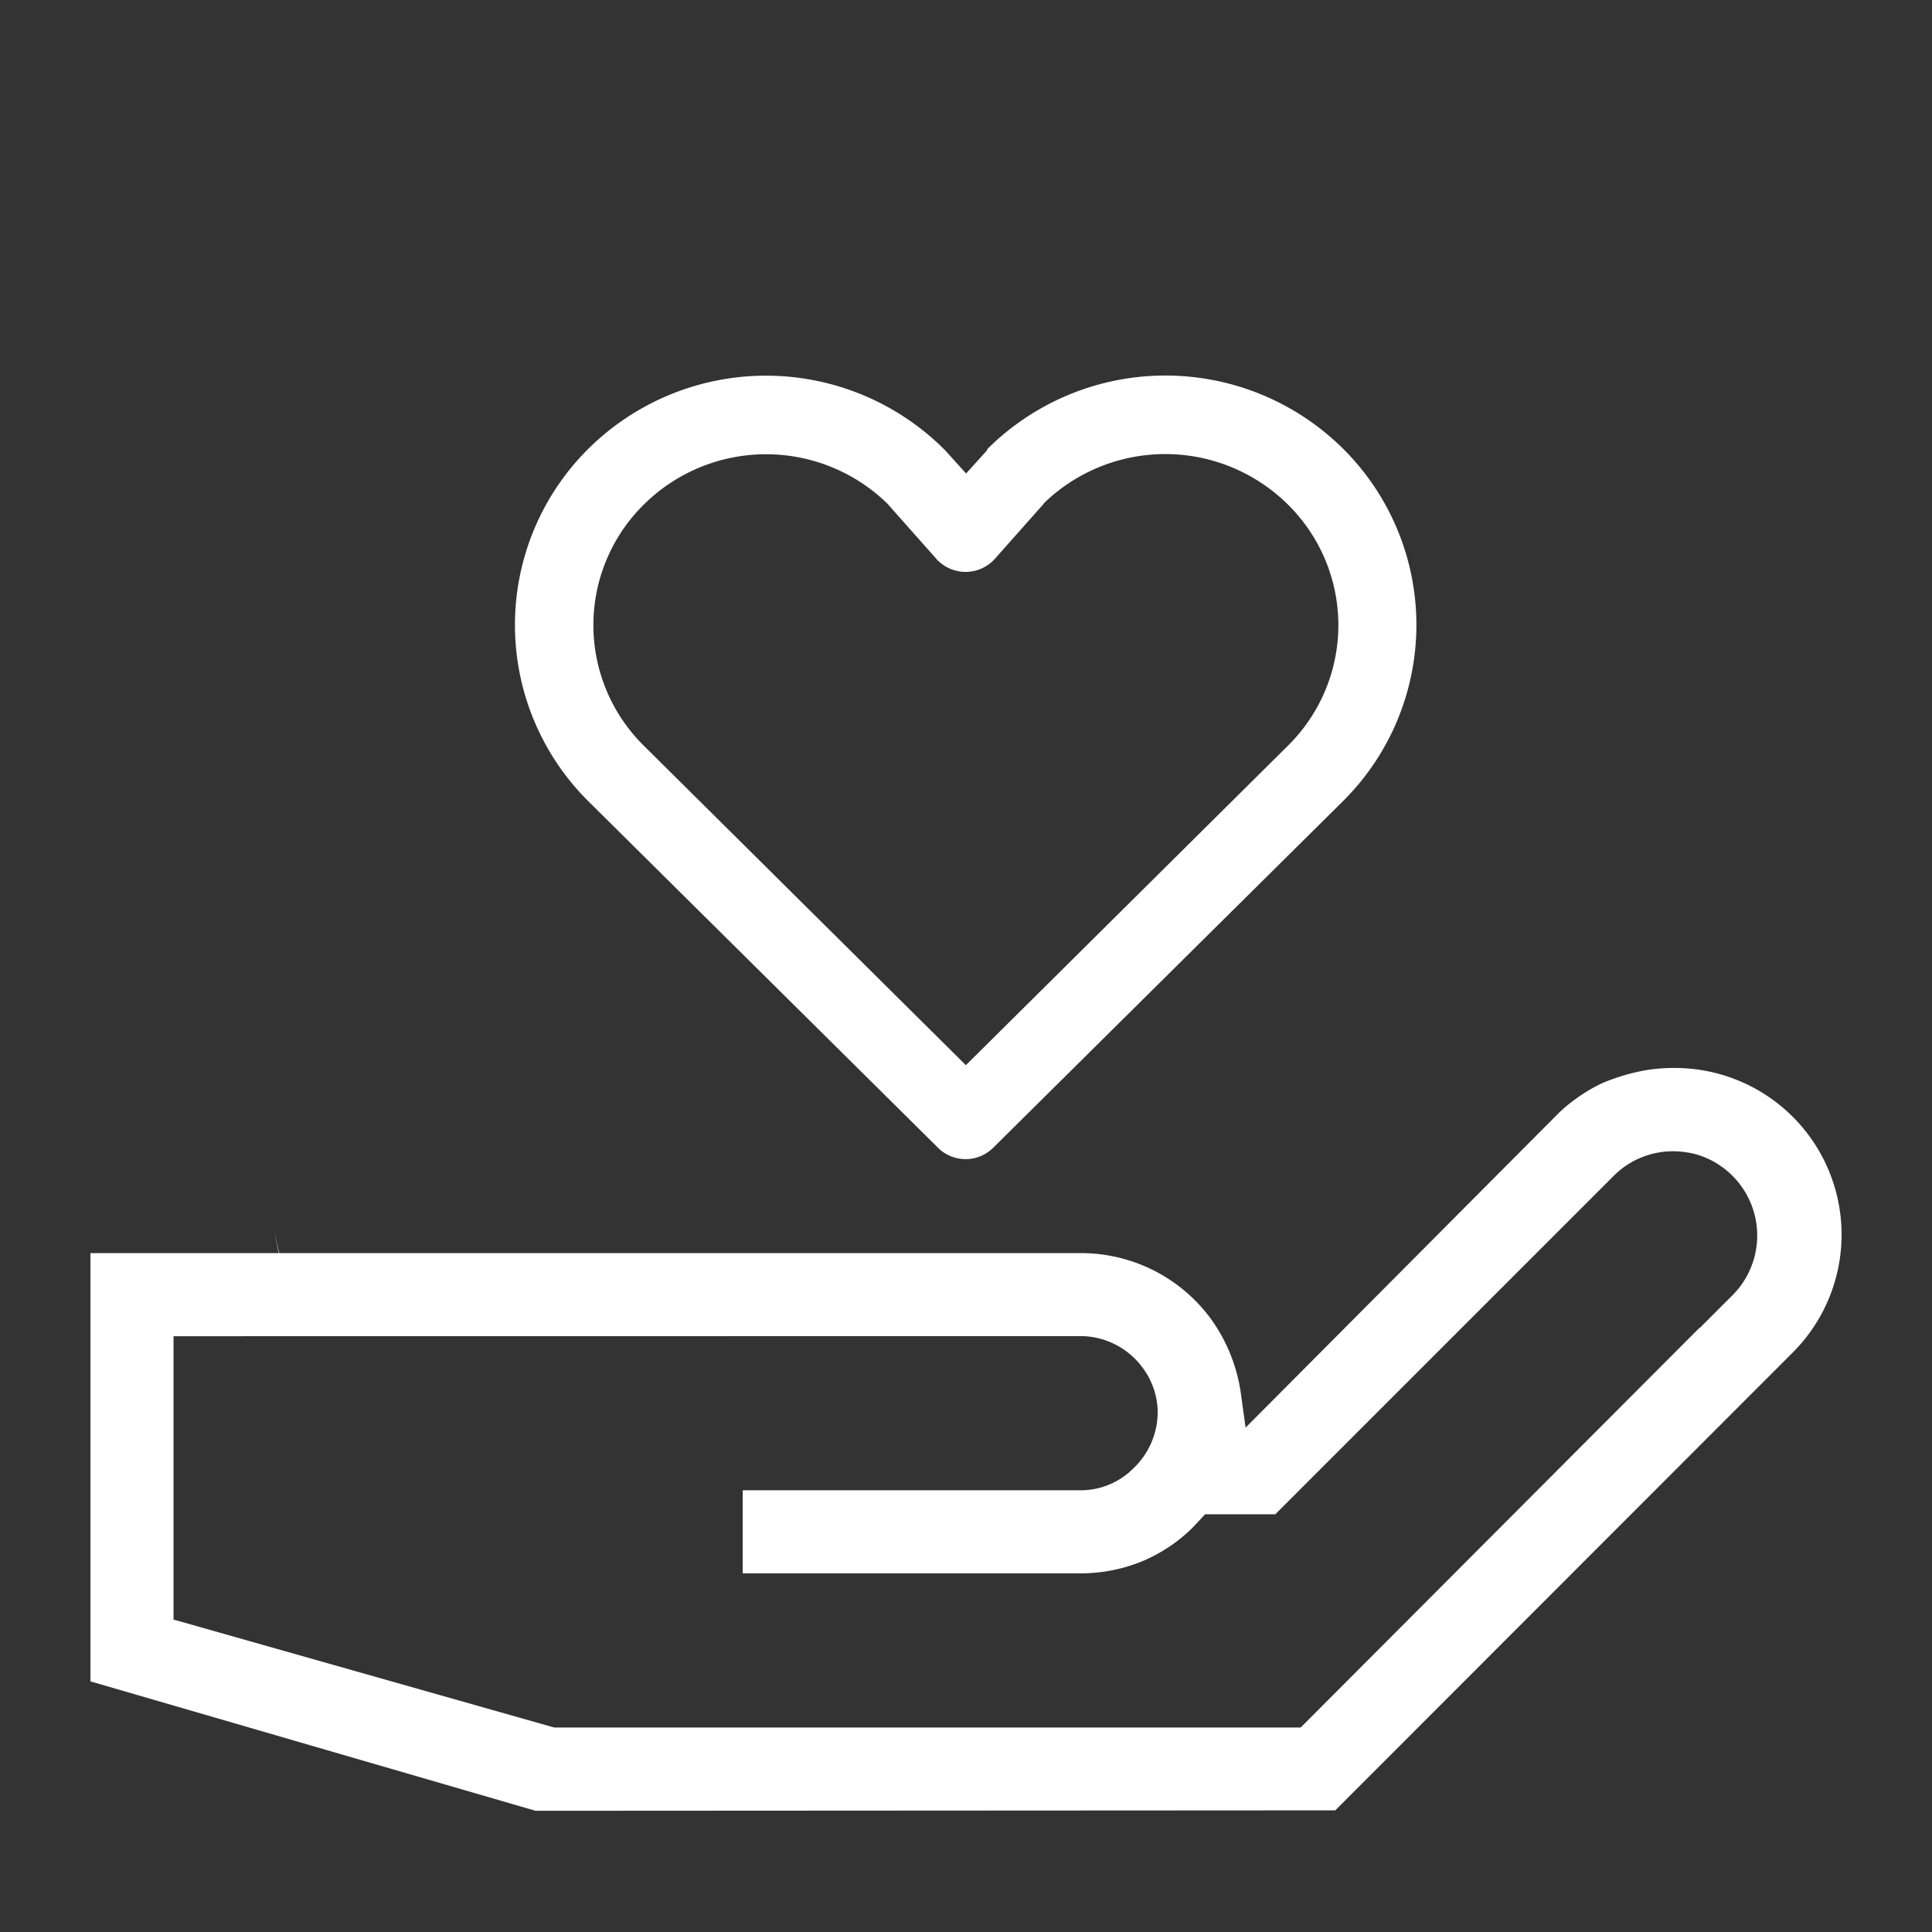 <svg xmlns="http://www.w3.org/2000/svg" xmlns:xlink="http://www.w3.org/1999/xlink" width="60" height="60" viewBox="0 0 60 60">
  <rect x="0" y="0" width="60" height="60" fill="#333333" stroke="none"/>
  <defs>
    <clipPath id="clip-cuidado">
      <rect width="60" height="60"/>
    </clipPath>
  </defs>
  <g id="cuidado" clip-path="url(#clip-cuidado)">
    <g id="Grupo_14" transform="translate(2.809 11.663)">
      <g id="noun-hygiene-3960279" transform="translate(0 0)">
        <path id="Sustracción_7" d="M94.08,259.22v8.8l11.824,3.353h23.18l12.39-12.418v.014l1.021-1.021a2.624,2.624,0,0,0-1.173-4.388,2.833,2.833,0,0,0-.676-.083,2.588,2.588,0,0,0-1.849.773l-10.5,10.5h-2.18l-.373.4a4.933,4.933,0,0,1-1.587,1.062,5.033,5.033,0,0,1-1.9.373h-10.5v-2.58h10.5a2.308,2.308,0,0,0,1.642-.69,2.415,2.415,0,0,0,.745-1.711h0a2.332,2.332,0,0,0-.469-1.407,2.4,2.4,0,0,0-1.918-.98Zm3.132-3.242.138.662h24.932a5,5,0,0,1,3.974,1.987,5.194,5.194,0,0,1,.966,2.332l.152,1.1,9.755-9.8a5.25,5.25,0,0,1,1.325-.9,6.3,6.3,0,0,1,1.435-.414h.014a5.084,5.084,0,0,1,.8-.055,5.176,5.176,0,0,1,3.656,8.844l-14.2,14.211-24.835.014h0L91.5,269.94v-13.3h5.864m3.311-.828-.248-1.256" transform="translate(-91.5 -229.386)" fill="#fff"/>
        <path id="noun-heart-5486367" d="M203.475,98.952l-1.518,1.711a1.221,1.221,0,0,1-1.725.1.638.638,0,0,1-.1-.1l-1.518-1.711a5.393,5.393,0,0,0-7.561.028,5.259,5.259,0,0,0-.041,7.451l.041.041,10,9.92,10-9.92a5.259,5.259,0,0,0,.041-7.451l-.041-.041a5.414,5.414,0,0,0-7.589-.028Zm-1.738-1.711a7.836,7.836,0,0,1,11.024,0,7.711,7.711,0,0,1,.055,10.9l-.055.055L201.9,118.958a1.216,1.216,0,0,1-1.711,0L189.333,108.2a7.711,7.711,0,0,1-.055-10.9l.055-.055a7.837,7.837,0,0,1,11.024,0l.055.055.648.717.648-.717a.1.1,0,0,1,.028-.055Z" transform="translate(-173.866 -94.975)" fill="#fff" fill-rule="evenodd"/>
      </g>
    </g>
  </g>
</svg>
